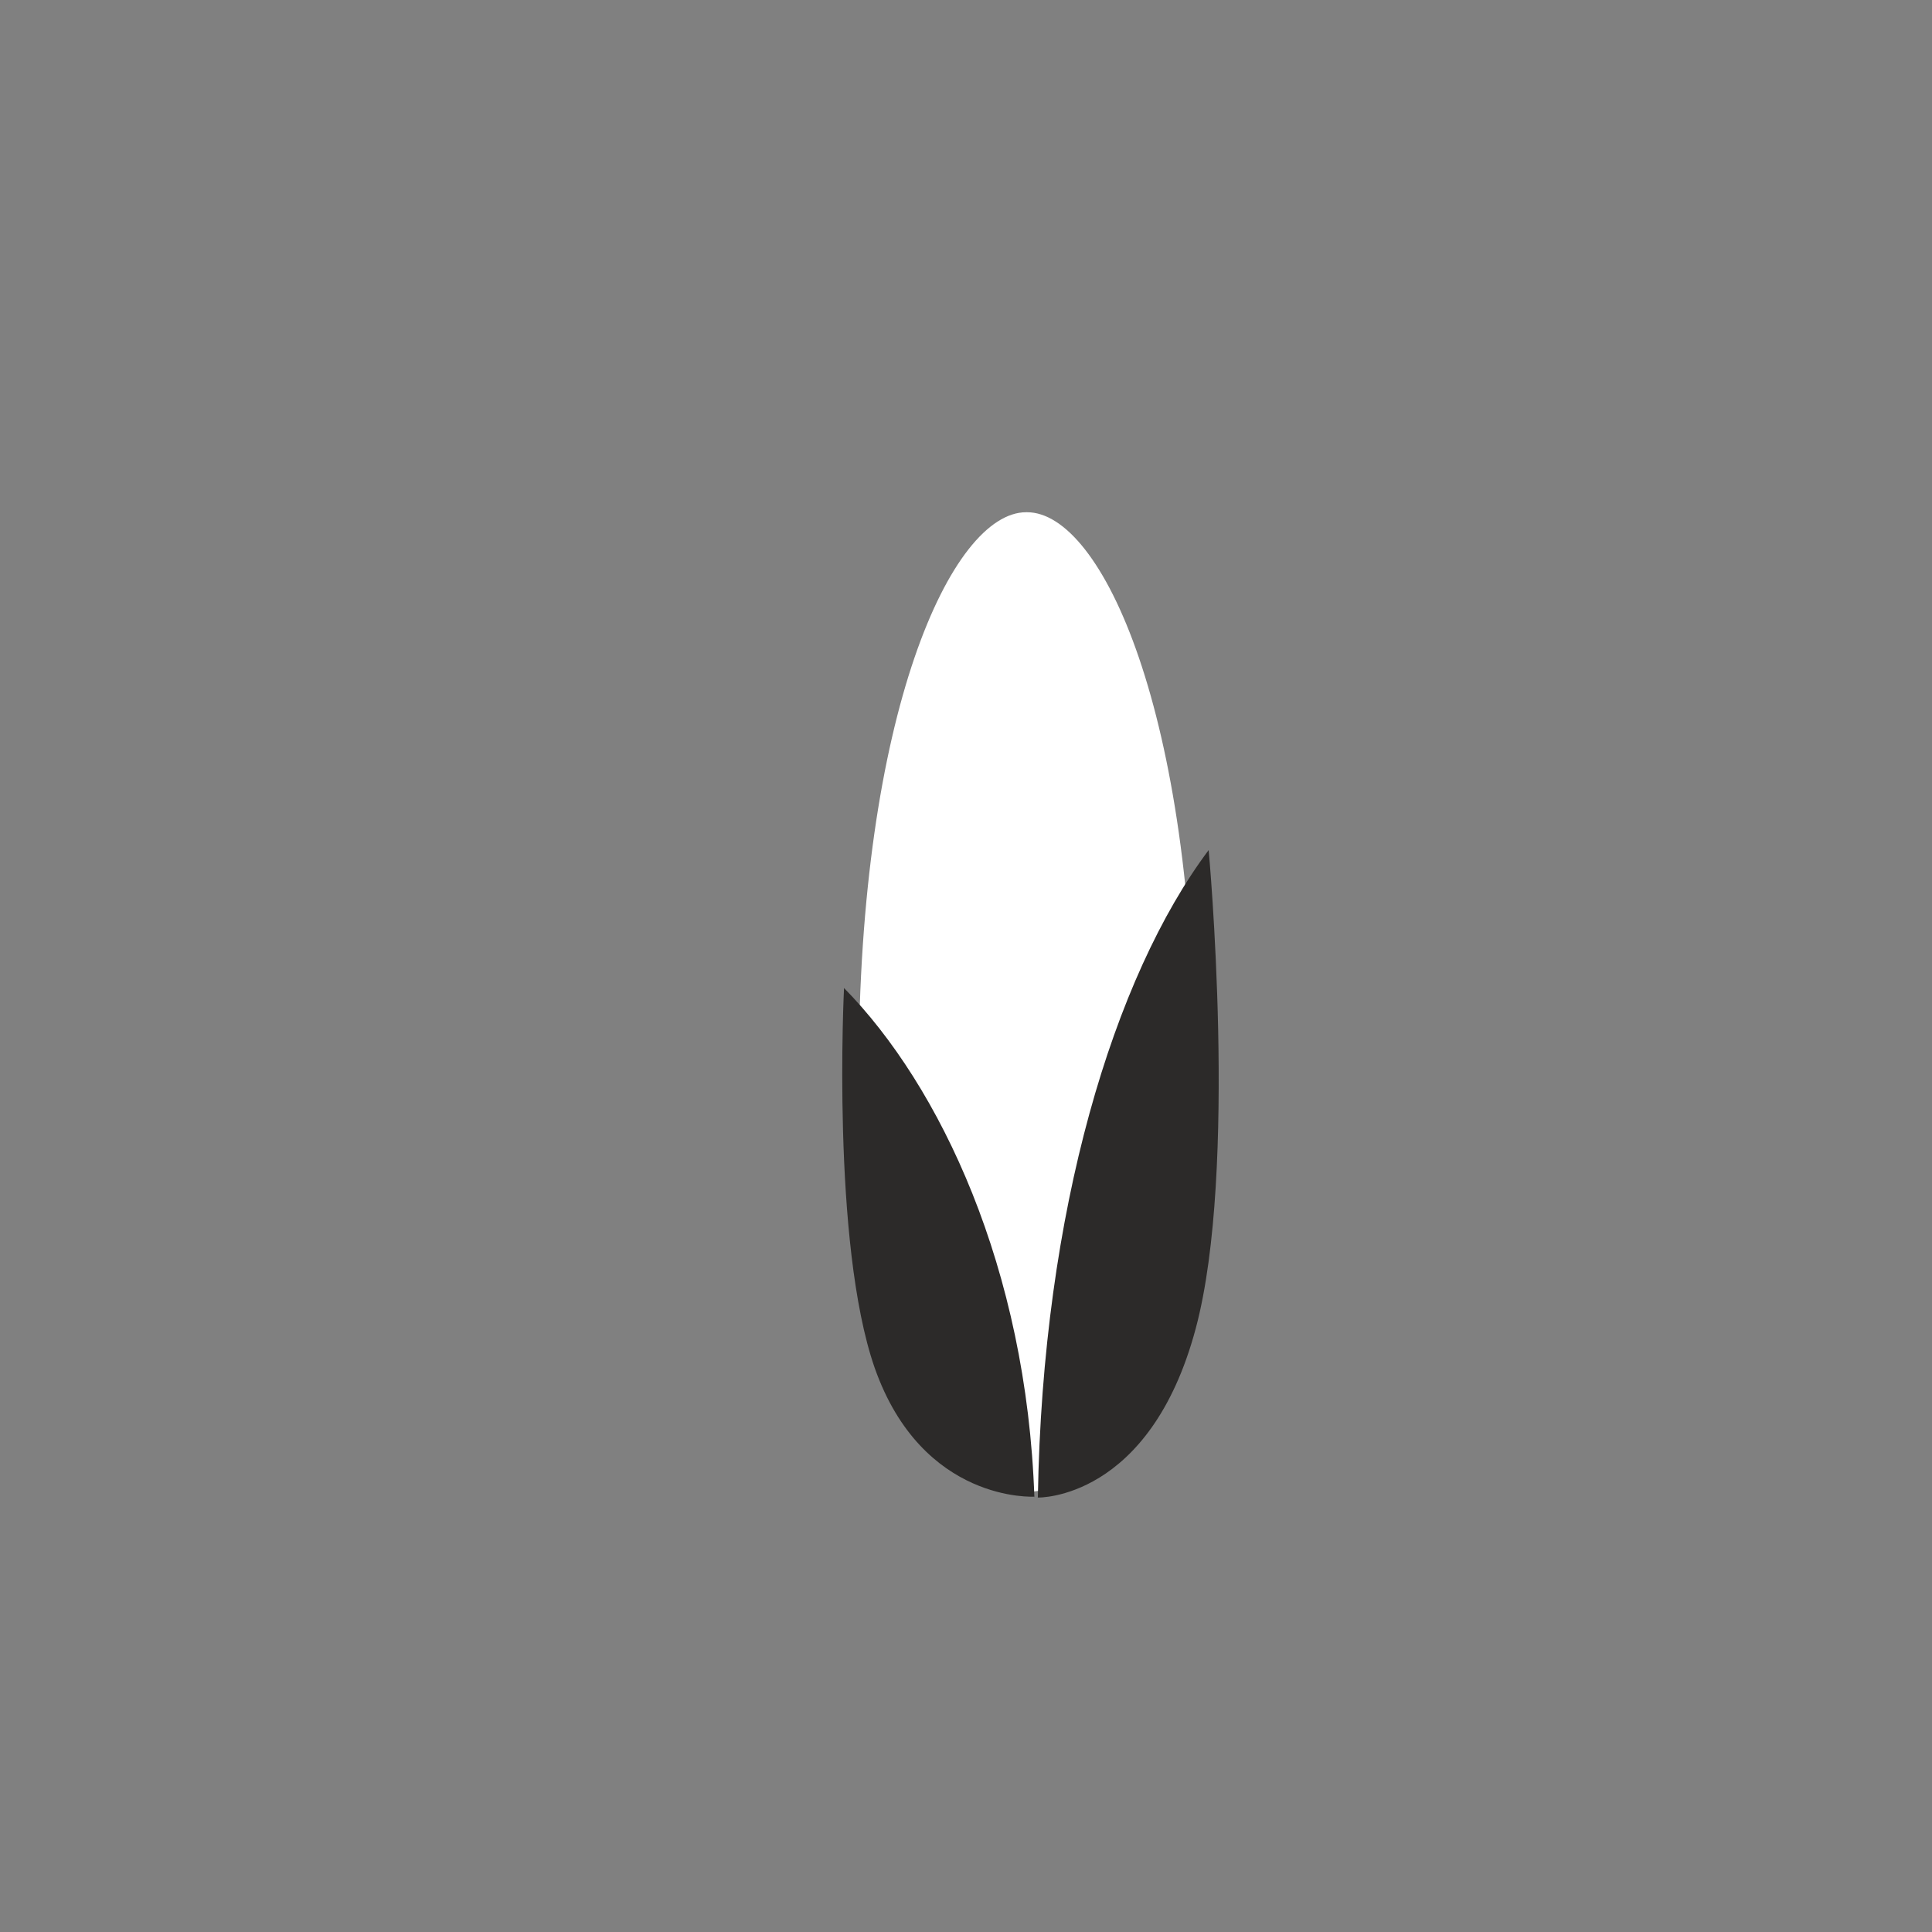 <svg id="Layer_1" data-name="Layer 1" xmlns="http://www.w3.org/2000/svg" viewBox="0 0 150 150"><rect x="0" y="0" width="150" height="150" fill="#808080" stroke="none"/><defs><style>.cls-1{fill:#fff;}.cls-2{fill:#2c2a29;}</style></defs><title>nieuws-03</title><path class="cls-1" d="M79.74,39.77c5.83,0,13,15.65,13,43.43,0,43.5-26.07,43.5-26.07,0,0-27.78,7.21-43.43,13-43.43"/><path class="cls-2" d="M80.58,116.23C80.94,94,86.47,75.83,93.84,66c0,0,2.3,24.79-1,37.13-3.57,13.38-12.27,13.14-12.27,13.14m-.26,0C79.71,98.49,73,84.31,65.53,76.71c0,0-1,19.78,2.38,29.49,3.71,10.53,12.41,10,12.41,10"/></svg>